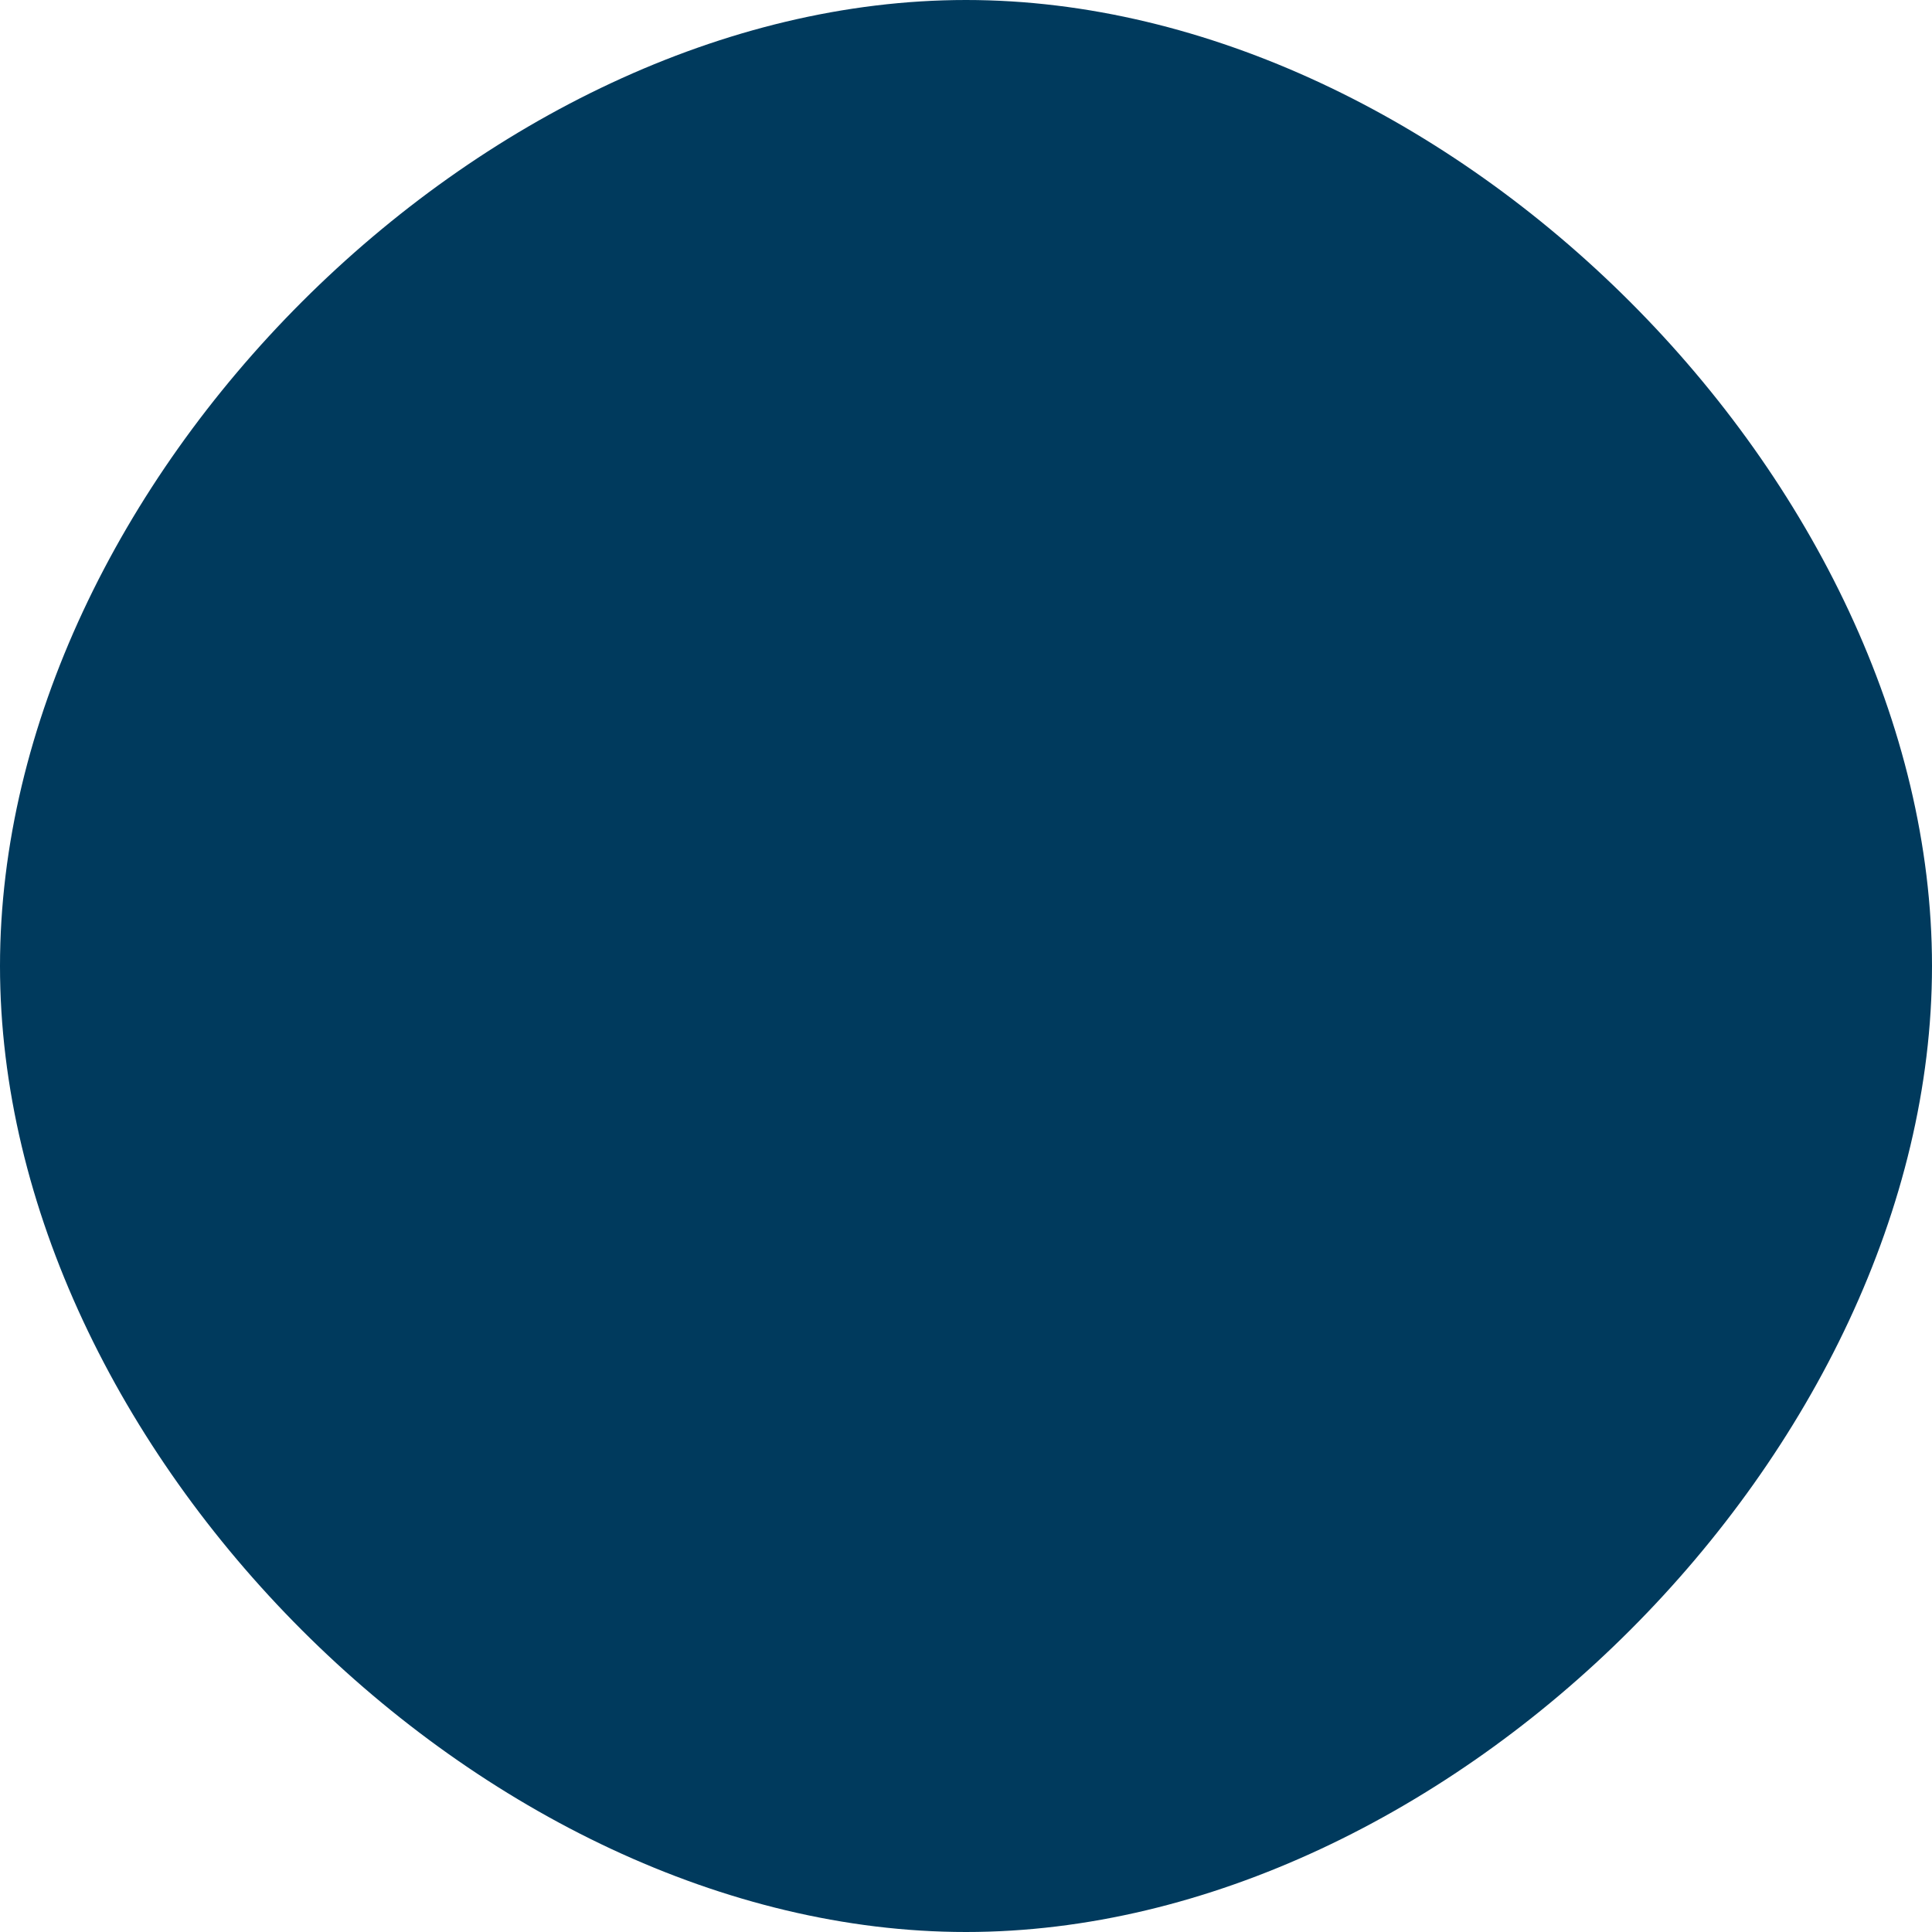 <?xml version="1.0" encoding="UTF-8"?>
<!DOCTYPE svg PUBLIC "-//W3C//DTD SVG 1.1//EN" "http://www.w3.org/Graphics/SVG/1.1/DTD/svg11.dtd">
<!-- Creator: CorelDRAW X5 -->
<svg xmlns="http://www.w3.org/2000/svg" xml:space="preserve" width="0.192in" height="0.192in" style="shape-rendering:geometricPrecision; text-rendering:geometricPrecision; image-rendering:optimizeQuality; fill-rule:evenodd; clip-rule:evenodd"
viewBox="0 0 8 8"
 xmlns:xlink="http://www.w3.org/1999/xlink">
 <defs>
  <style type="text/css">
   <![CDATA[
    .fil0 {fill:#003A5D}
    .fil2 {fill:#00B3E4}
    .fil1 {fill:#00B3E4;fill-rule:nonzero}
   ]]>
  </style>
 </defs>
 <g id="Layer_x0020_1">
  <g id="_483912344">
   <g>
    <path class="fil0" d="M4 0c2,0 4,2 4,4 0,2 -2,4 -4,4 -2,0 -4,-2 -4,-4 0,-2 2,-4 4,-4z"/>
    <path id="1" class="fil1" d="M8 4l0 0 0 0 0 0 0 0 0 0 0 0 0 0 0 0 0 0 0 0 0 0 0 0 0 0 0 0 0 0 0 0 0 0 0 0 0 0 0 0 0 0 0 0 0 0 0 0 0 0 0 0 0 0 0 0 0 0 0 0 0 0 0 0 0 0 0 0 0 0 0 0 0 0 0 0 0 0 0 0 0 0 0 0 0 0 0 0 0 0 0 0 0 0 0 0 0 0 0 0 0 0 0 0 0 0 0 0 0 0 0 0 0 0 0 0 0 0 0 0 0 0 0 0 0 0 0 0 0 0 0 0 0 0 0 0zm-4 4l0 0 0 0 0 0 0 0 0 0 0 0 0 0 0 0 0 0 0 0 0 0 0 0 0 0 0 0 0 0 0 0 0 0 0 0 0 0 0 0 0 0 0 0 0 0 0 0 0 0 0 0 0 0 0 0 0 0 0 0 0 0 0 0 0 0 0 0 0 0 0 0 0 0 0 0 0 0 0 0 0 0 0 0 0 0 0 0 0 0 0 0 0 0 0 0 0 0 0 0 0 0 0 0 0 0 0 0 0 0 0 0 0 0 0 0 0 0 0 0 0 0 0 0 0 0 0 0 0 0 0 0 0 0 0 0zm-4 -4l0 0 0 0 0 0 0 0 0 0 0 0 0 0 0 0 0 0 0 0 0 0 0 0 0 0 0 0 0 0 0 0 0 0 0 0 0 0 0 0 0 0 0 0 0 0 0 0 0 0 0 0 0 0 0 0 0 0 0 0 0 0 0 0 0 0 0 0 0 0 0 0 0 0 0 0 0 0 0 0 0 0 0 0 0 0 0 0 0 0 0 0 0 0 0 0 0 0 0 0 0 0 0 0 0 0 0 0 0 0 0 0 0 0 0 0 0 0 0 0 0 0 0 0 0 0 0 0 0 0 0 0 0 0 0 0zm4 -4l0 0 0 0 0 0 0 0 0 0 0 0 0 0 0 0 0 0 0 0 0 0 0 0 0 0 0 0 0 0 0 0 0 0 0 0 0 0 0 0 0 0 0 0 0 0 0 0 0 0 0 0 0 0 0 0 0 0 0 0 0 0 0 0 0 0 0 0 0 0 0 0 0 0 0 0 0 0 0 0 0 0 0 0 0 0 0 0 0 0 0 0 0 0 0 0 0 0 0 0 0 0 0 0 0 0 0 0 0 0 0 0 0 0 0 0 0 0 0 0 0 0 0 0 0 0 0 0 0 0 0 0 0 0 0 0z"/>
   </g>
   <ellipse class="fil2" cx="3" cy="5"/>
   <ellipse class="fil2" cx="4" cy="6"/>
   <ellipse class="fil2" cx="3" cy="6"/>
   <ellipse class="fil2" cx="3" cy="4"/>
   <ellipse class="fil2" cx="4" cy="5"/>
   <ellipse class="fil2" cx="5" cy="4"/>
   <ellipse class="fil2" cx="4" cy="3"/>
   <ellipse class="fil2" cx="5" cy="2"/>
   <ellipse class="fil2" cx="6" cy="3"/>
   <ellipse class="fil2" cx="5" cy="7"/>
   <ellipse class="fil2" cx="2" cy="7"/>
   <ellipse class="fil2" cx="2" cy="3"/>
   <ellipse class="fil2" cx="3" cy="3"/>
   <ellipse class="fil2" cx="3" cy="3"/>
   <ellipse class="fil2" cx="2" cy="3"/>
   <ellipse class="fil2" cx="6" cy="6"/>
   <ellipse class="fil2" cx="7" cy="3"/>
   <ellipse class="fil2" cx="6" cy="2"/>
   <ellipse class="fil2" cx="5" cy="2"/>
   <ellipse class="fil2" cx="4" cy="2"/>
   <g>
    <path class="fil1" d="M2 3l0 -1 0 0 0 1 0 0 0 0zm0 0l0 0 0 0 0 0zm1 1l-1 -1 0 0 1 1 0 0 0 0zm0 0l0 0 0 0 0 0zm-1 0l1 0 0 0 -1 0 0 0 0 0zm0 0l0 0 0 0 0 0zm0 1l0 -1 0 0 0 1 0 0 0 0zm0 0l0 0 0 0 0 0zm-1 1l1 -1 0 0 -1 1 0 0z"/>
   </g>
   <g>
    <path class="fil1" d="M2 3l-1 0 0 0 1 0 0 0 0 0zm0 0l0 0 0 0 0 0zm1 0l-1 0 0 0 1 0 0 0z"/>
   </g>
   <g>
    <path class="fil1" d="M4 5l0 -1 0 0 0 1 0 0 0 0zm0 0l0 0 0 0 0 0zm0 0l0 0 0 0 0 0 0 0 0 0zm0 0l0 0 0 0 0 0zm1 0l-1 0 0 0 1 0 0 0 0 0zm0 0l0 0 0 0 0 0zm0 -1l0 1 0 0 0 -1 0 0 0 0zm0 0l0 0 0 0 0 0zm-1 0l1 0 0 0 -1 0 0 0 0 0zm0 0l0 0 0 0 0 0zm0 -1l0 1 0 0 0 -1 0 0 0 0zm0 0l0 0 0 0 0 0zm1 0l-1 0 0 0 1 0 0 0 0 0zm0 0l0 0 0 0 0 0zm0 -1l0 1 0 0 0 -1 0 0z"/>
   </g>
   <g>
    <polygon class="fil1" points="5,2 5,2 5,2 5,2 "/>
   </g>
   <g>
    <path class="fil1" d="M6 3l0 -1 0 0 0 1 0 0 0 0zm0 0l0 0 0 0 0 0zm-1 1l0 -1 0 0 0 1 0 0z"/>
   </g>
   <g>
    <polygon class="fil1" points="6,3 7,3 7,3 6,3 "/>
   </g>
   <g>
    <polygon class="fil1" points="6,5 6,6 6,6 6,5 "/>
   </g>
   <g>
    <polygon class="fil1" points="4,6 5,7 5,7 4,6 "/>
   </g>
   <ellipse class="fil2" cx="6" cy="5"/>
   <ellipse class="fil2" cx="6" cy="4"/>
  </g>
 </g>
</svg>
